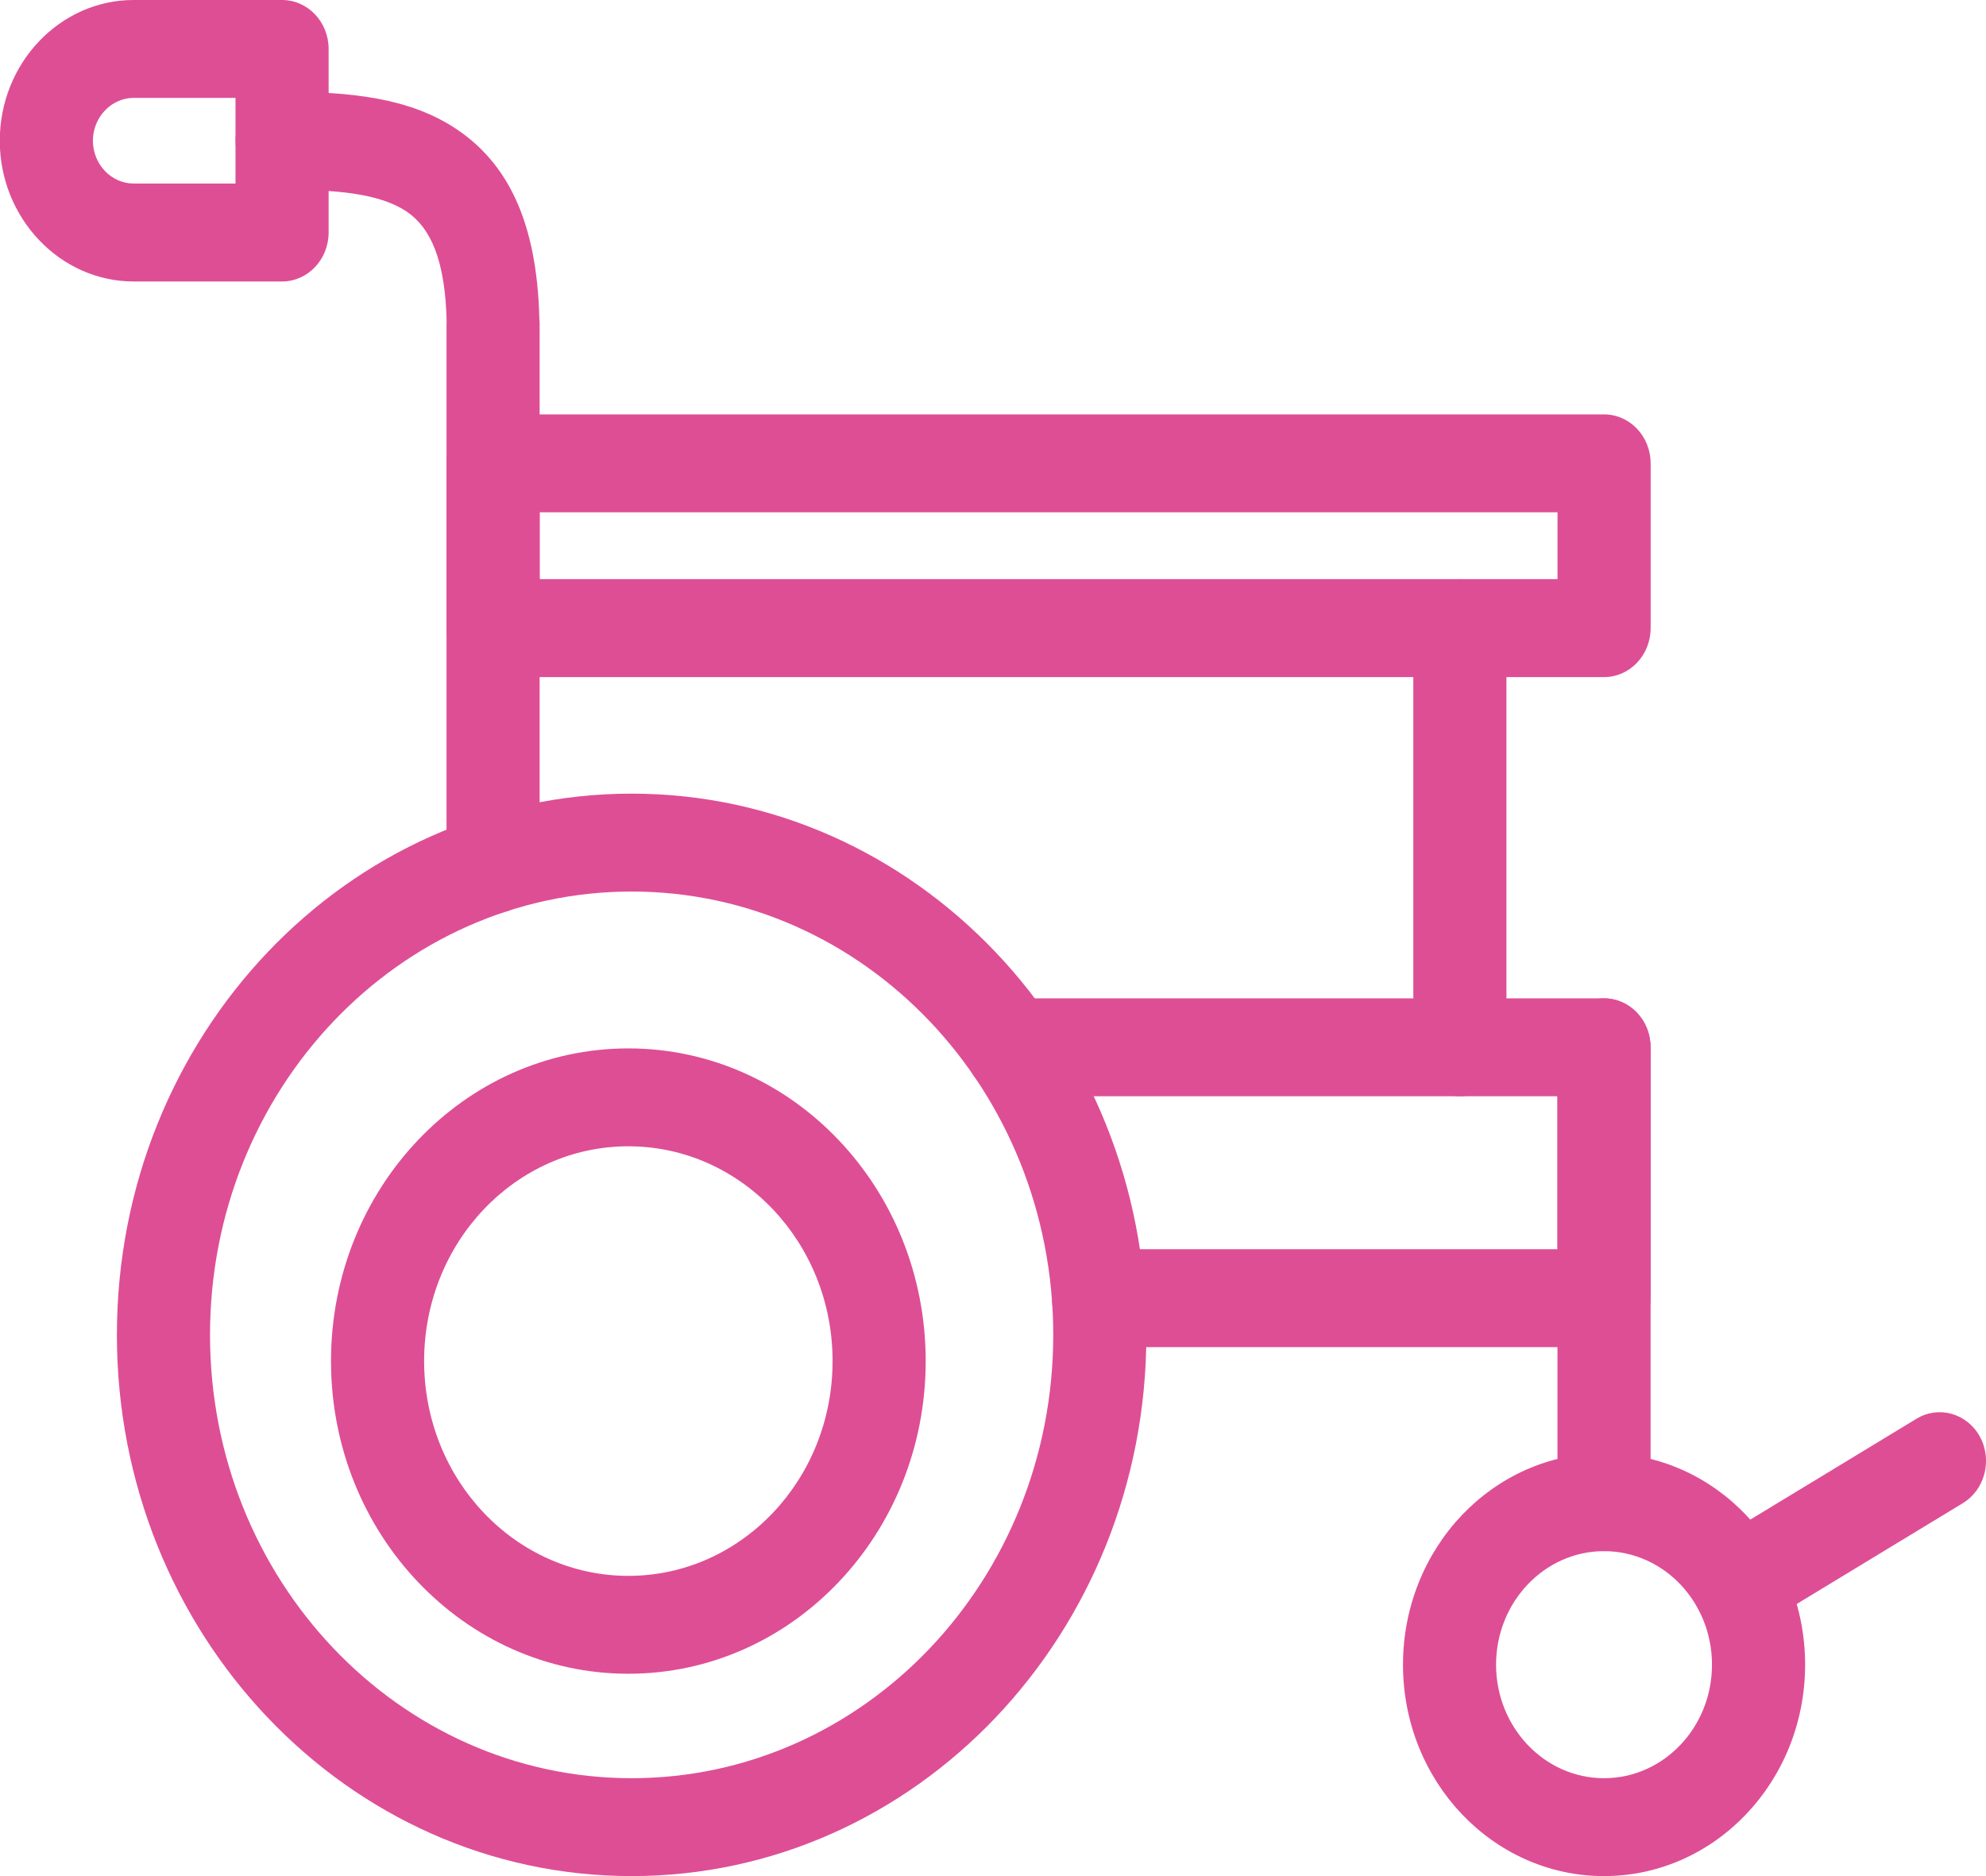 <svg width="36" height="34" viewBox="0 0 36 34" fill="none" xmlns="http://www.w3.org/2000/svg">
<path d="M11.449 14.383C14.026 14.383 16.358 15.481 18.047 17.256C19.735 19.031 20.78 21.483 20.78 24.192C20.78 26.9 19.735 29.352 18.047 31.127C16.358 32.902 14.026 34 11.449 34C8.873 34 6.54 32.902 4.852 31.127C3.164 29.352 2.119 26.9 2.119 24.192C2.119 21.483 3.164 19.031 4.852 17.256C6.54 15.481 8.873 14.383 11.449 14.383ZM16.854 18.51C15.471 17.056 13.56 16.157 11.449 16.157C9.339 16.157 7.428 17.056 6.045 18.51C4.662 19.964 3.807 21.973 3.807 24.192C3.807 26.41 4.662 28.419 6.045 29.873C7.428 31.326 9.339 32.226 11.449 32.226C13.56 32.226 15.471 31.326 16.854 29.873C18.236 28.419 19.092 26.41 19.092 24.192C19.092 21.973 18.236 19.964 16.854 18.51Z" fill="#DE4E95"/>
<path d="M11.39 19C12.878 19 14.226 19.634 15.201 20.66C16.177 21.685 16.78 23.102 16.78 24.667C16.78 26.231 16.177 27.648 15.201 28.673C14.226 29.699 12.878 30.333 11.39 30.333C9.902 30.333 8.554 29.699 7.579 28.673C6.603 27.648 6 26.231 6 24.667C6 23.102 6.603 21.685 7.579 20.66C8.554 19.634 9.902 19 11.39 19ZM14.008 21.914C13.338 21.21 12.413 20.774 11.39 20.774C10.368 20.774 9.442 21.21 8.772 21.914C8.102 22.618 7.688 23.592 7.688 24.667C7.688 25.741 8.102 26.715 8.772 27.419C9.442 28.123 10.368 28.559 11.39 28.559C12.413 28.559 13.338 28.123 14.008 27.419C14.678 26.715 15.092 25.741 15.092 24.667C15.092 23.592 14.678 22.619 14.008 21.914Z" fill="#DE4E95"/>
<path d="M8.094 15.668C8.094 16.157 8.472 16.555 8.938 16.555C9.404 16.555 9.782 16.157 9.782 15.668V5.878C9.782 5.845 9.78 5.813 9.777 5.781C9.734 3.99 9.186 2.956 8.285 2.347C7.43 1.769 6.347 1.663 5.113 1.663C4.647 1.663 4.27 2.06 4.27 2.55C4.27 3.04 4.647 3.437 5.113 3.437C6.068 3.437 6.876 3.499 7.375 3.837C7.805 4.128 8.07 4.715 8.096 5.817C8.095 5.837 8.094 5.857 8.094 5.878L8.094 15.668Z" fill="#DE4E95"/>
<path d="M8.938 7.51H29.077C29.543 7.51 29.921 7.907 29.921 8.397V11.383C29.921 11.873 29.543 12.271 29.077 12.271H8.938C8.472 12.271 8.094 11.873 8.094 11.383V8.397C8.094 7.907 8.472 7.51 8.938 7.51ZM28.233 9.284H9.782V10.496H28.233V9.284Z" fill="#DE4E95"/>
<path d="M27.307 11.383C27.307 10.893 26.929 10.496 26.463 10.496C25.997 10.496 25.619 10.893 25.619 11.383V18.98C25.619 19.47 25.997 19.867 26.463 19.867C26.929 19.867 27.307 19.47 27.307 18.98V11.383Z" fill="#DE4E95"/>
<path d="M18.338 18.093C17.872 18.093 17.494 18.49 17.494 18.98C17.494 19.47 17.872 19.867 18.338 19.867H28.232V22.64H19.913C19.447 22.64 19.069 23.037 19.069 23.527C19.069 24.017 19.447 24.414 19.913 24.414H29.076C29.542 24.414 29.92 24.017 29.92 23.527V18.98C29.92 18.49 29.542 18.093 29.076 18.093H18.338Z" fill="#DE4E95"/>
<path d="M29.92 18.98C29.92 18.49 29.542 18.093 29.076 18.093C28.61 18.093 28.232 18.49 28.232 18.98V27.224C28.232 27.714 28.61 28.111 29.076 28.111C29.542 28.111 29.92 27.714 29.92 27.224V18.98Z" fill="#DE4E95"/>
<path d="M29.076 26.337C30.082 26.337 30.994 26.766 31.653 27.459C32.313 28.153 32.721 29.111 32.721 30.169C32.721 31.226 32.313 32.184 31.653 32.878C30.994 33.571 30.082 34 29.076 34C28.07 34 27.159 33.571 26.499 32.878C25.84 32.184 25.432 31.226 25.432 30.169C25.432 29.111 25.84 28.153 26.499 27.459C27.159 26.766 28.07 26.337 29.076 26.337ZM30.46 28.714C30.106 28.342 29.616 28.111 29.076 28.111C28.536 28.111 28.047 28.342 27.693 28.714C27.339 29.086 27.119 29.601 27.119 30.169C27.119 30.736 27.339 31.251 27.693 31.623C28.047 31.995 28.536 32.226 29.076 32.226C29.616 32.226 30.106 31.995 30.46 31.623C30.814 31.251 31.033 30.736 31.033 30.169C31.033 29.601 30.814 29.086 30.46 28.714Z" fill="#DE4E95"/>
<path d="M2.422 0H5.113C5.579 0 5.957 0.397 5.957 0.887V4.213C5.957 4.703 5.579 5.101 5.113 5.101H2.422C1.088 5.101 -0.004 3.952 -0.004 2.55C-0.004 1.146 1.086 0 2.422 0ZM4.269 1.774H2.422C2.018 1.774 1.684 2.125 1.684 2.55C1.684 2.976 2.017 3.326 2.422 3.326H4.269V1.774Z" fill="#DE4E95"/>
<path d="M31.084 27.93C30.681 28.174 30.543 28.713 30.774 29.137C31.005 29.559 31.519 29.705 31.921 29.462L35.579 27.242C35.981 26.999 36.12 26.459 35.889 26.036C35.657 25.613 35.144 25.468 34.741 25.711L31.084 27.93Z" fill="#DE4E95"/>
</svg>
